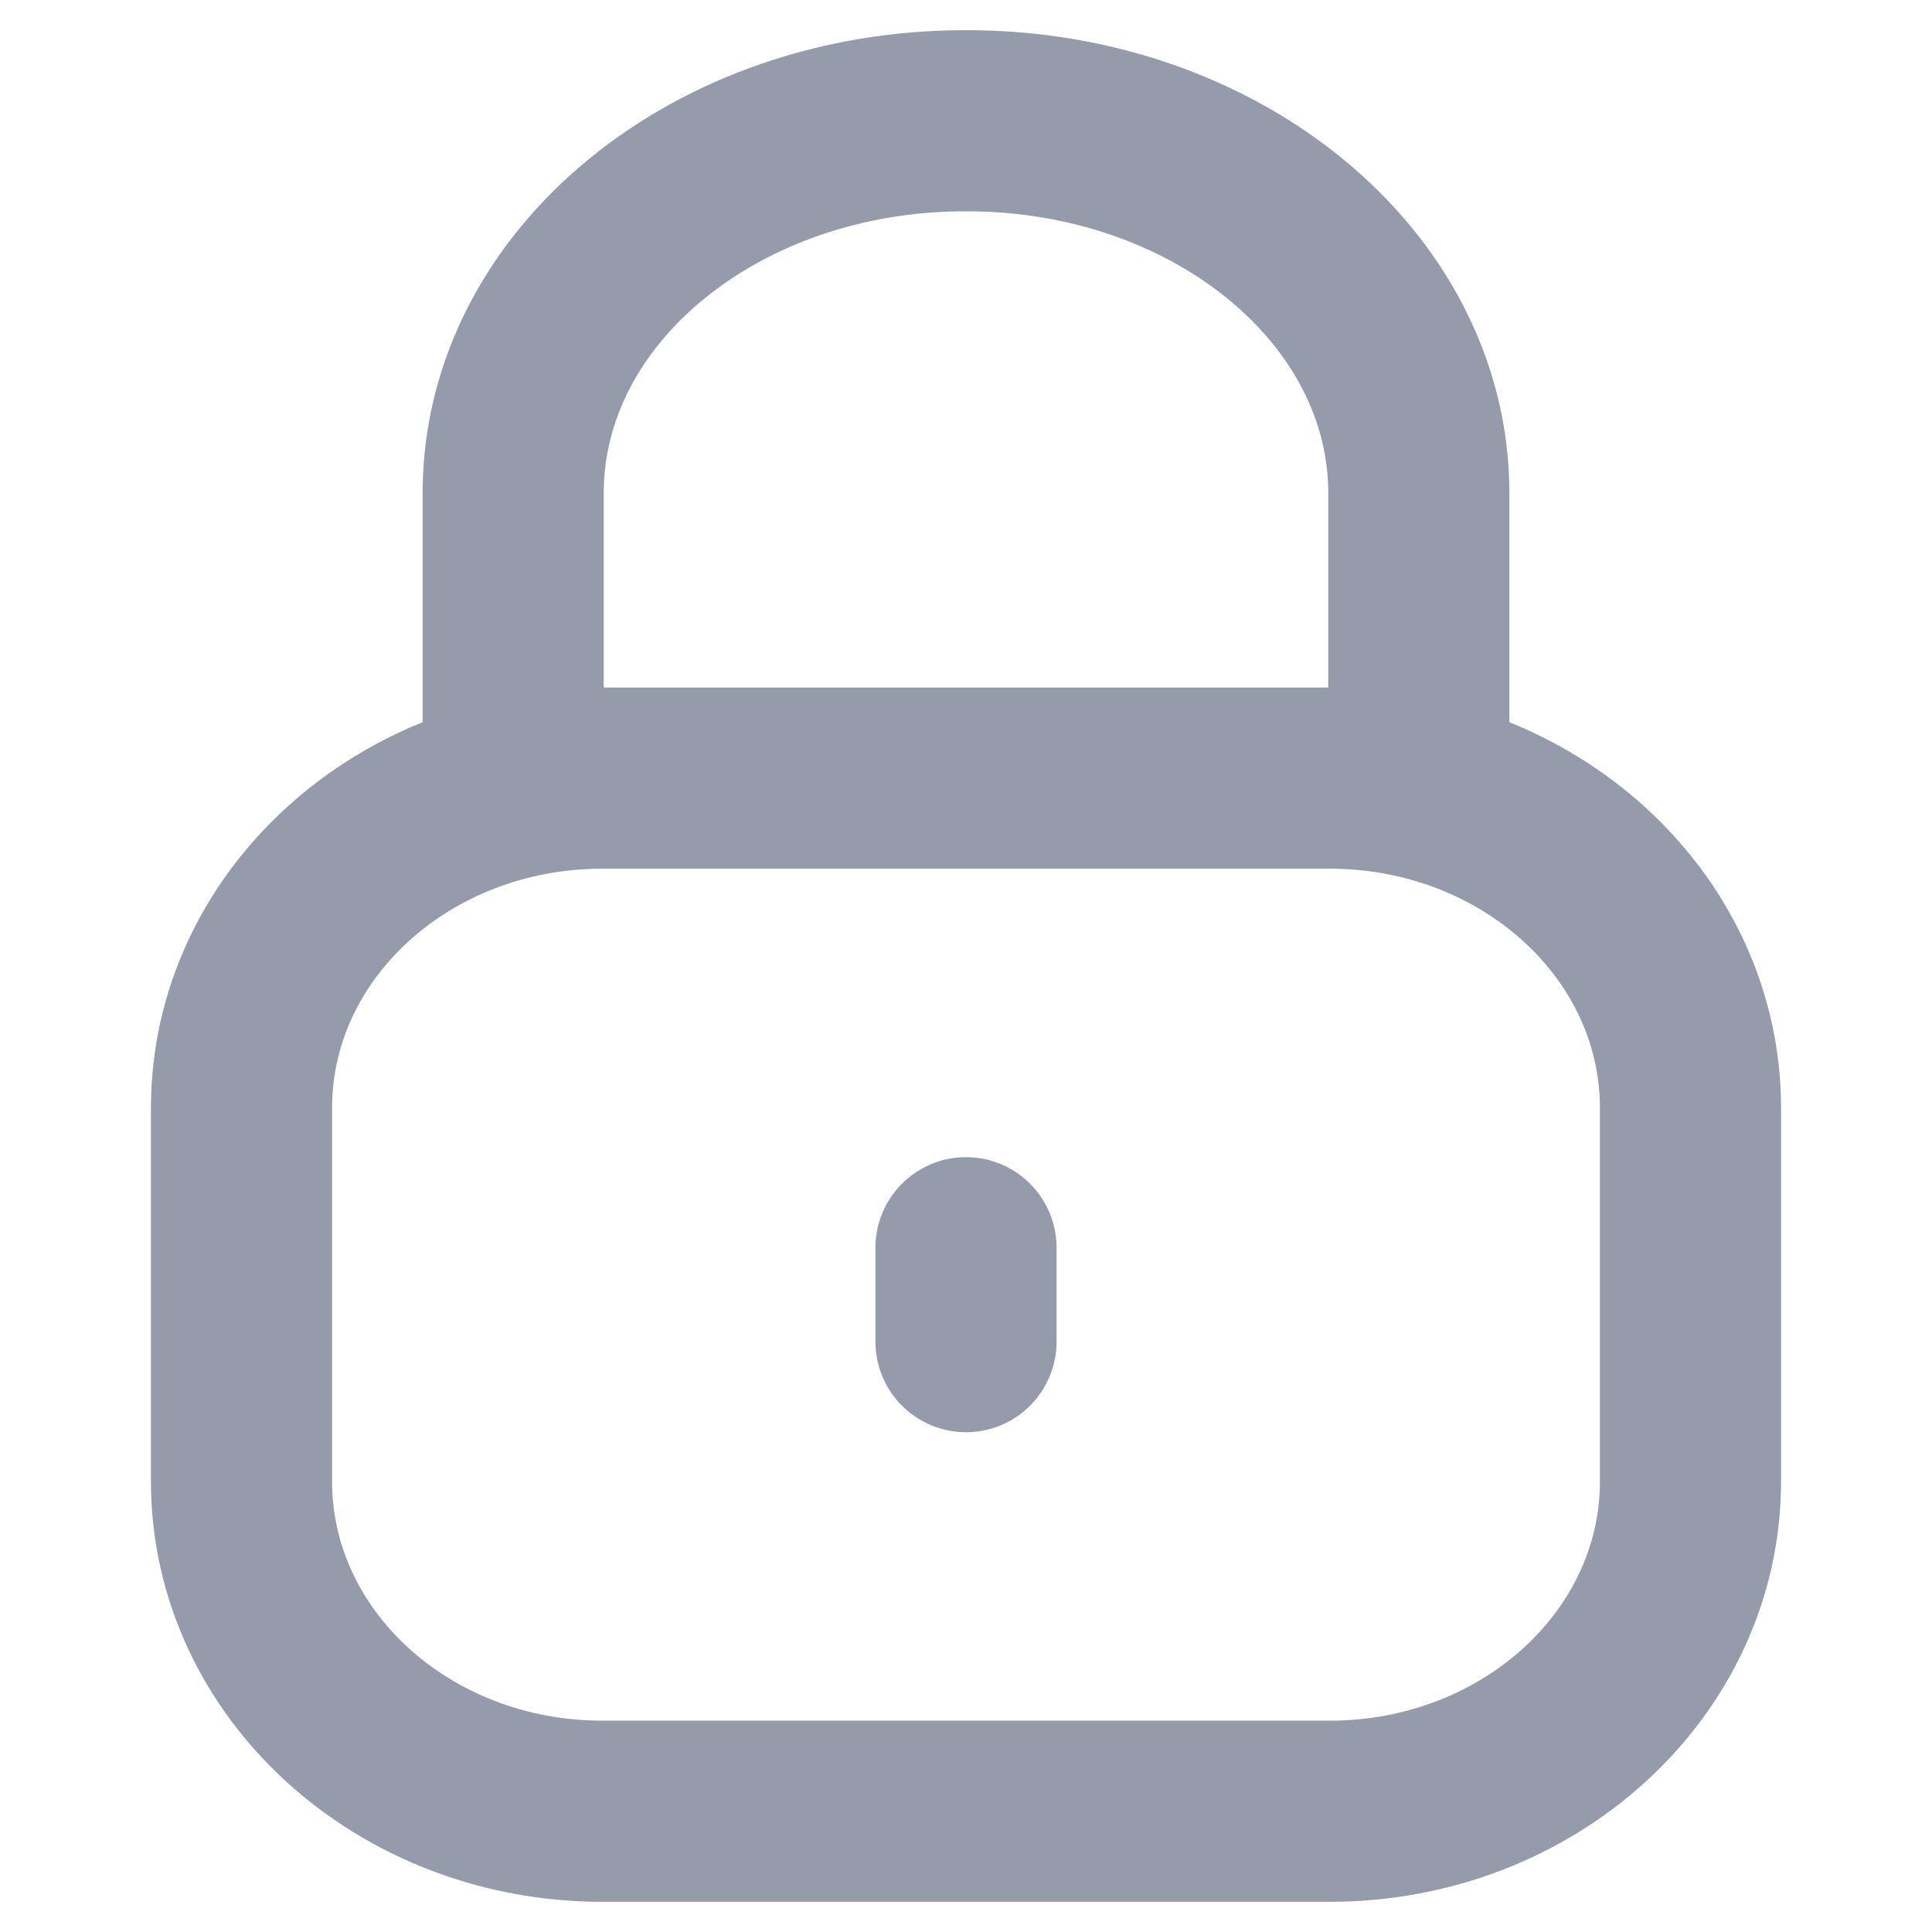 <svg width="16" height="16" viewBox="0 0 16 16" fill="none" xmlns="http://www.w3.org/2000/svg">
<path d="M11.75 6.444V4.083C11.75 2.381 10.074 1 8.008 1C5.941 0.993 4.259 2.366 4.25 4.069V6.444M8 10.333V11.111M11.011 15H4.989C3.338 15 2 13.777 2 12.268V9.177C2 7.667 3.338 6.444 4.989 6.444H11.011C12.662 6.444 14 7.667 14 9.177V12.268C14 13.777 12.662 15 11.011 15Z" stroke="#969BAB" stroke-width="1.5" stroke-linecap="round" stroke-linejoin="round"/>
</svg>
